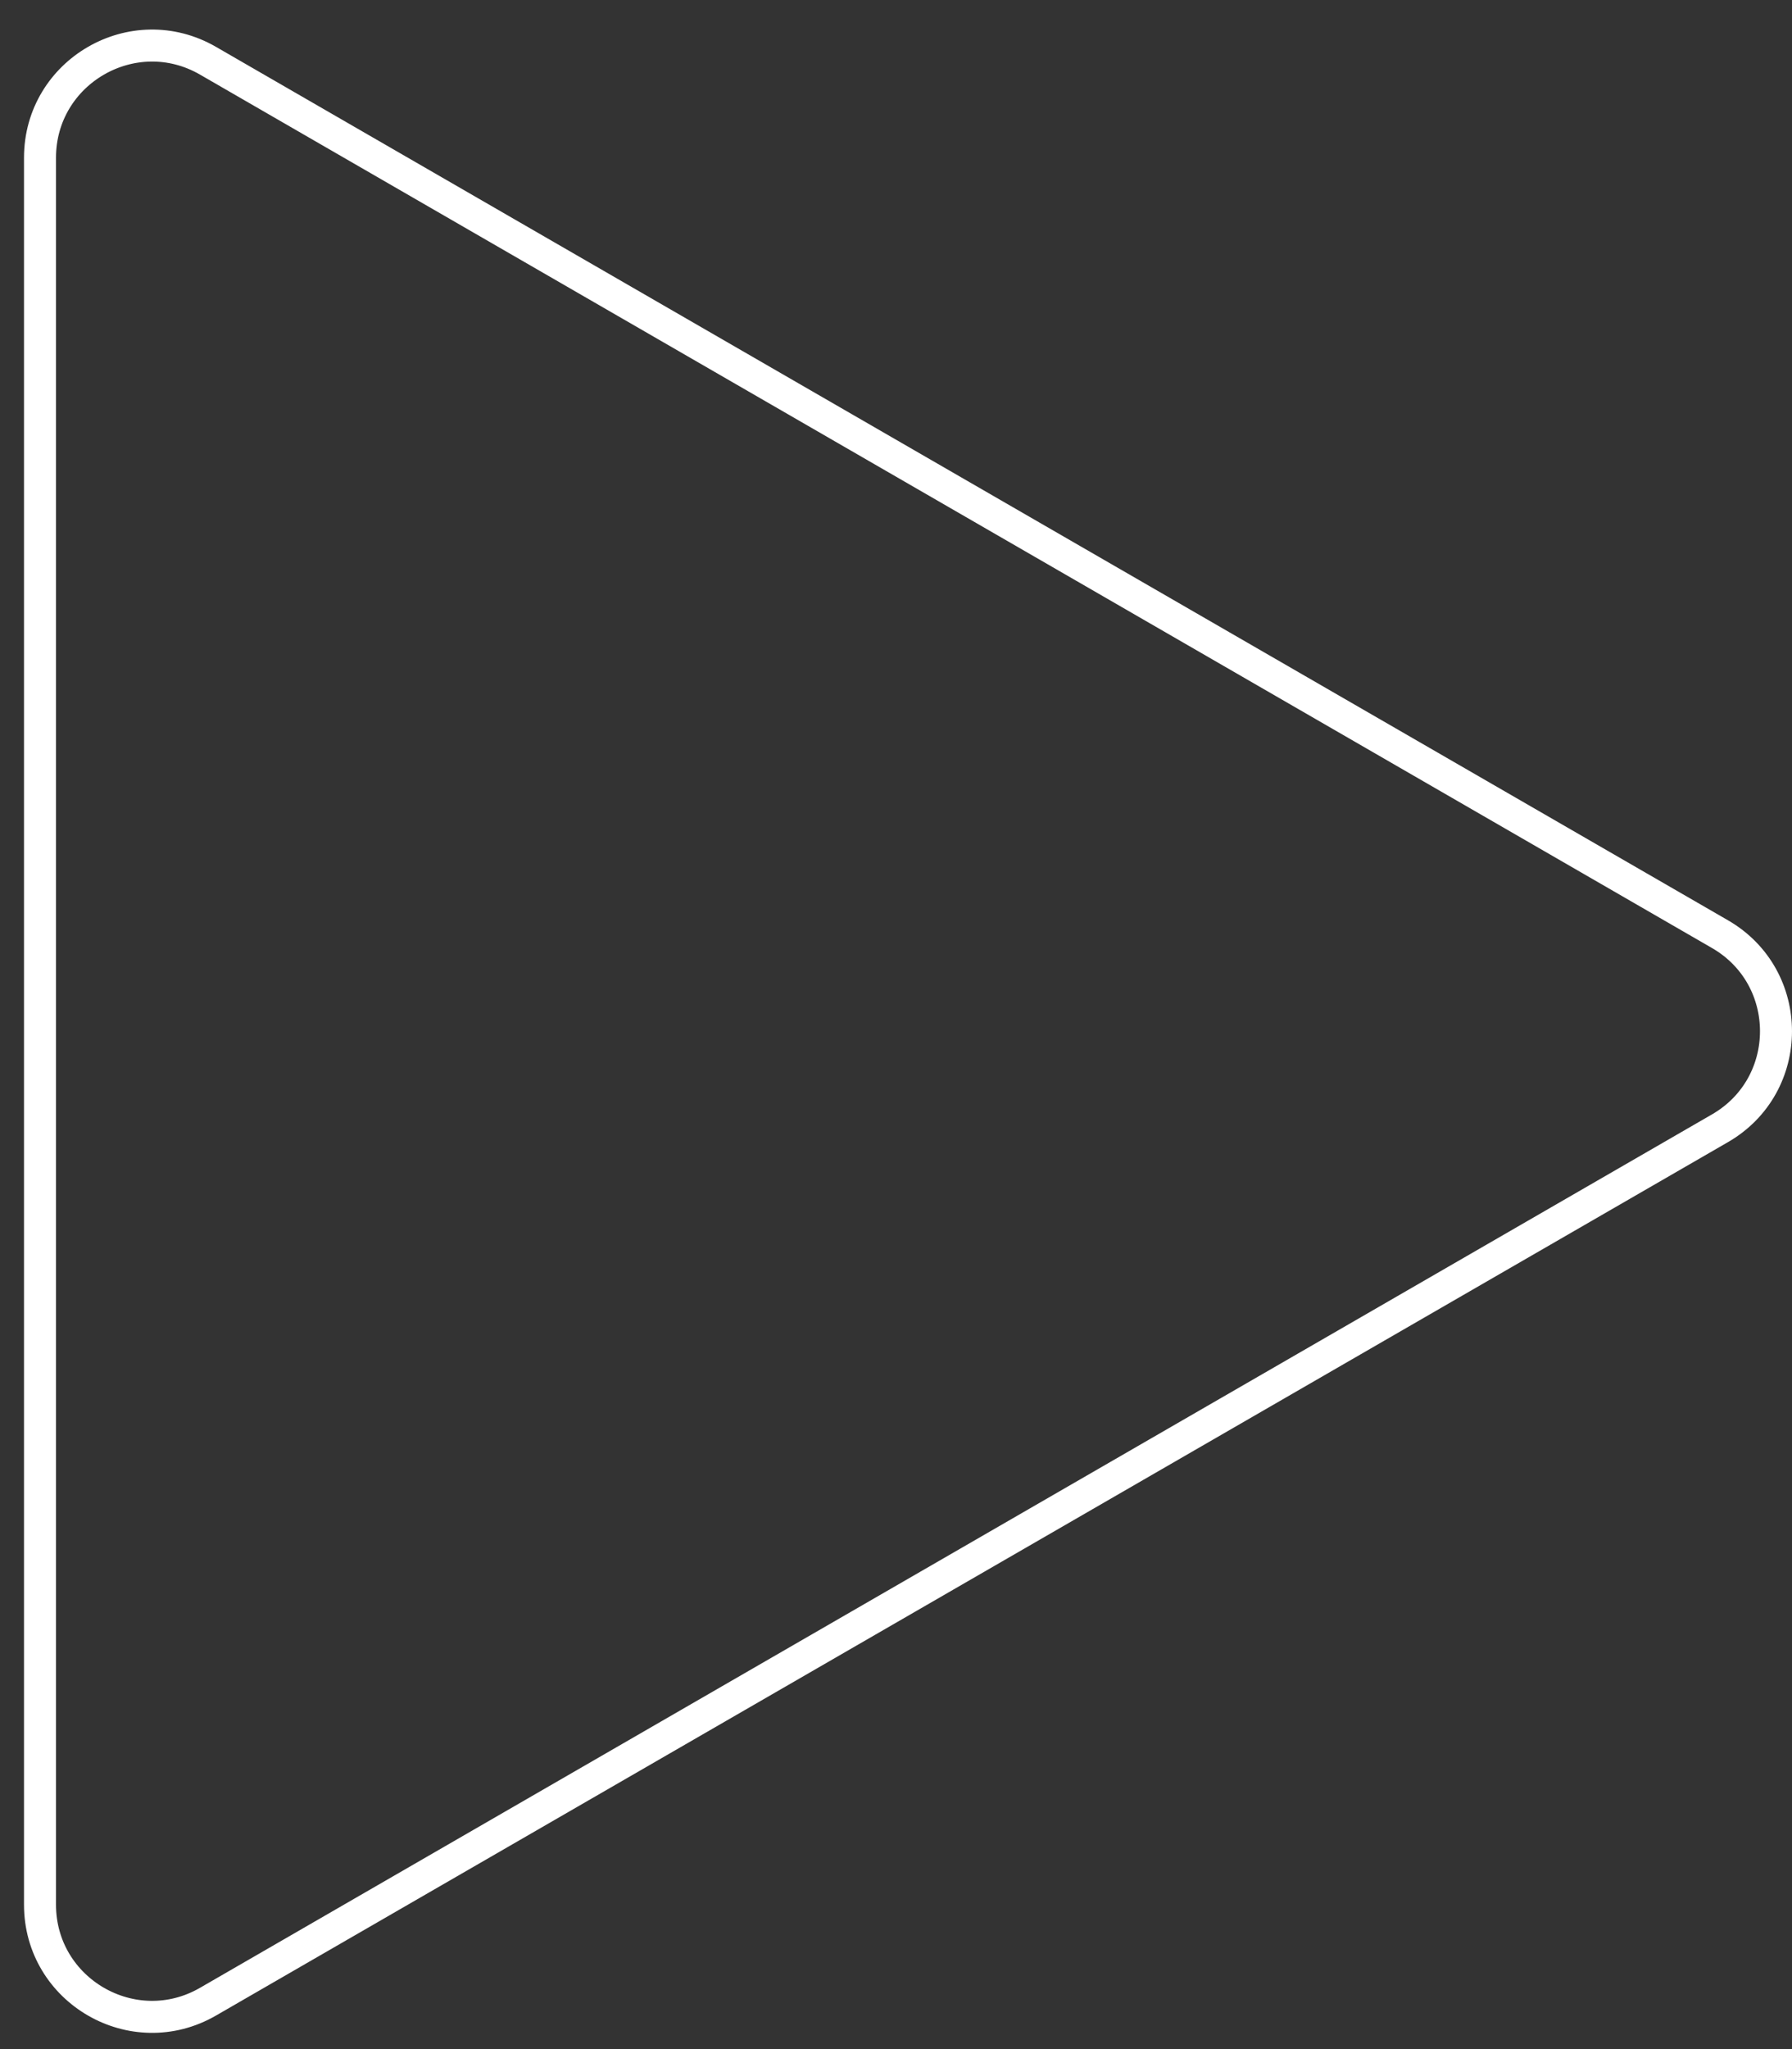 <svg width="56" height="64" viewBox="0 0 56 64" fill="none" xmlns="http://www.w3.org/2000/svg">
<rect x="0" y="0" width="56" height="64" fill="#333333" stroke="none"/>
<path d="M53.75 29.177C56.083 30.524 56.083 33.892 53.75 35.239L6.5 62.519C4.167 63.866 1.25 62.182 1.25 59.488L1.25 4.928C1.25 2.234 4.167 0.55 6.5 1.897L53.75 29.177Z" stroke="white"/>
</svg>
